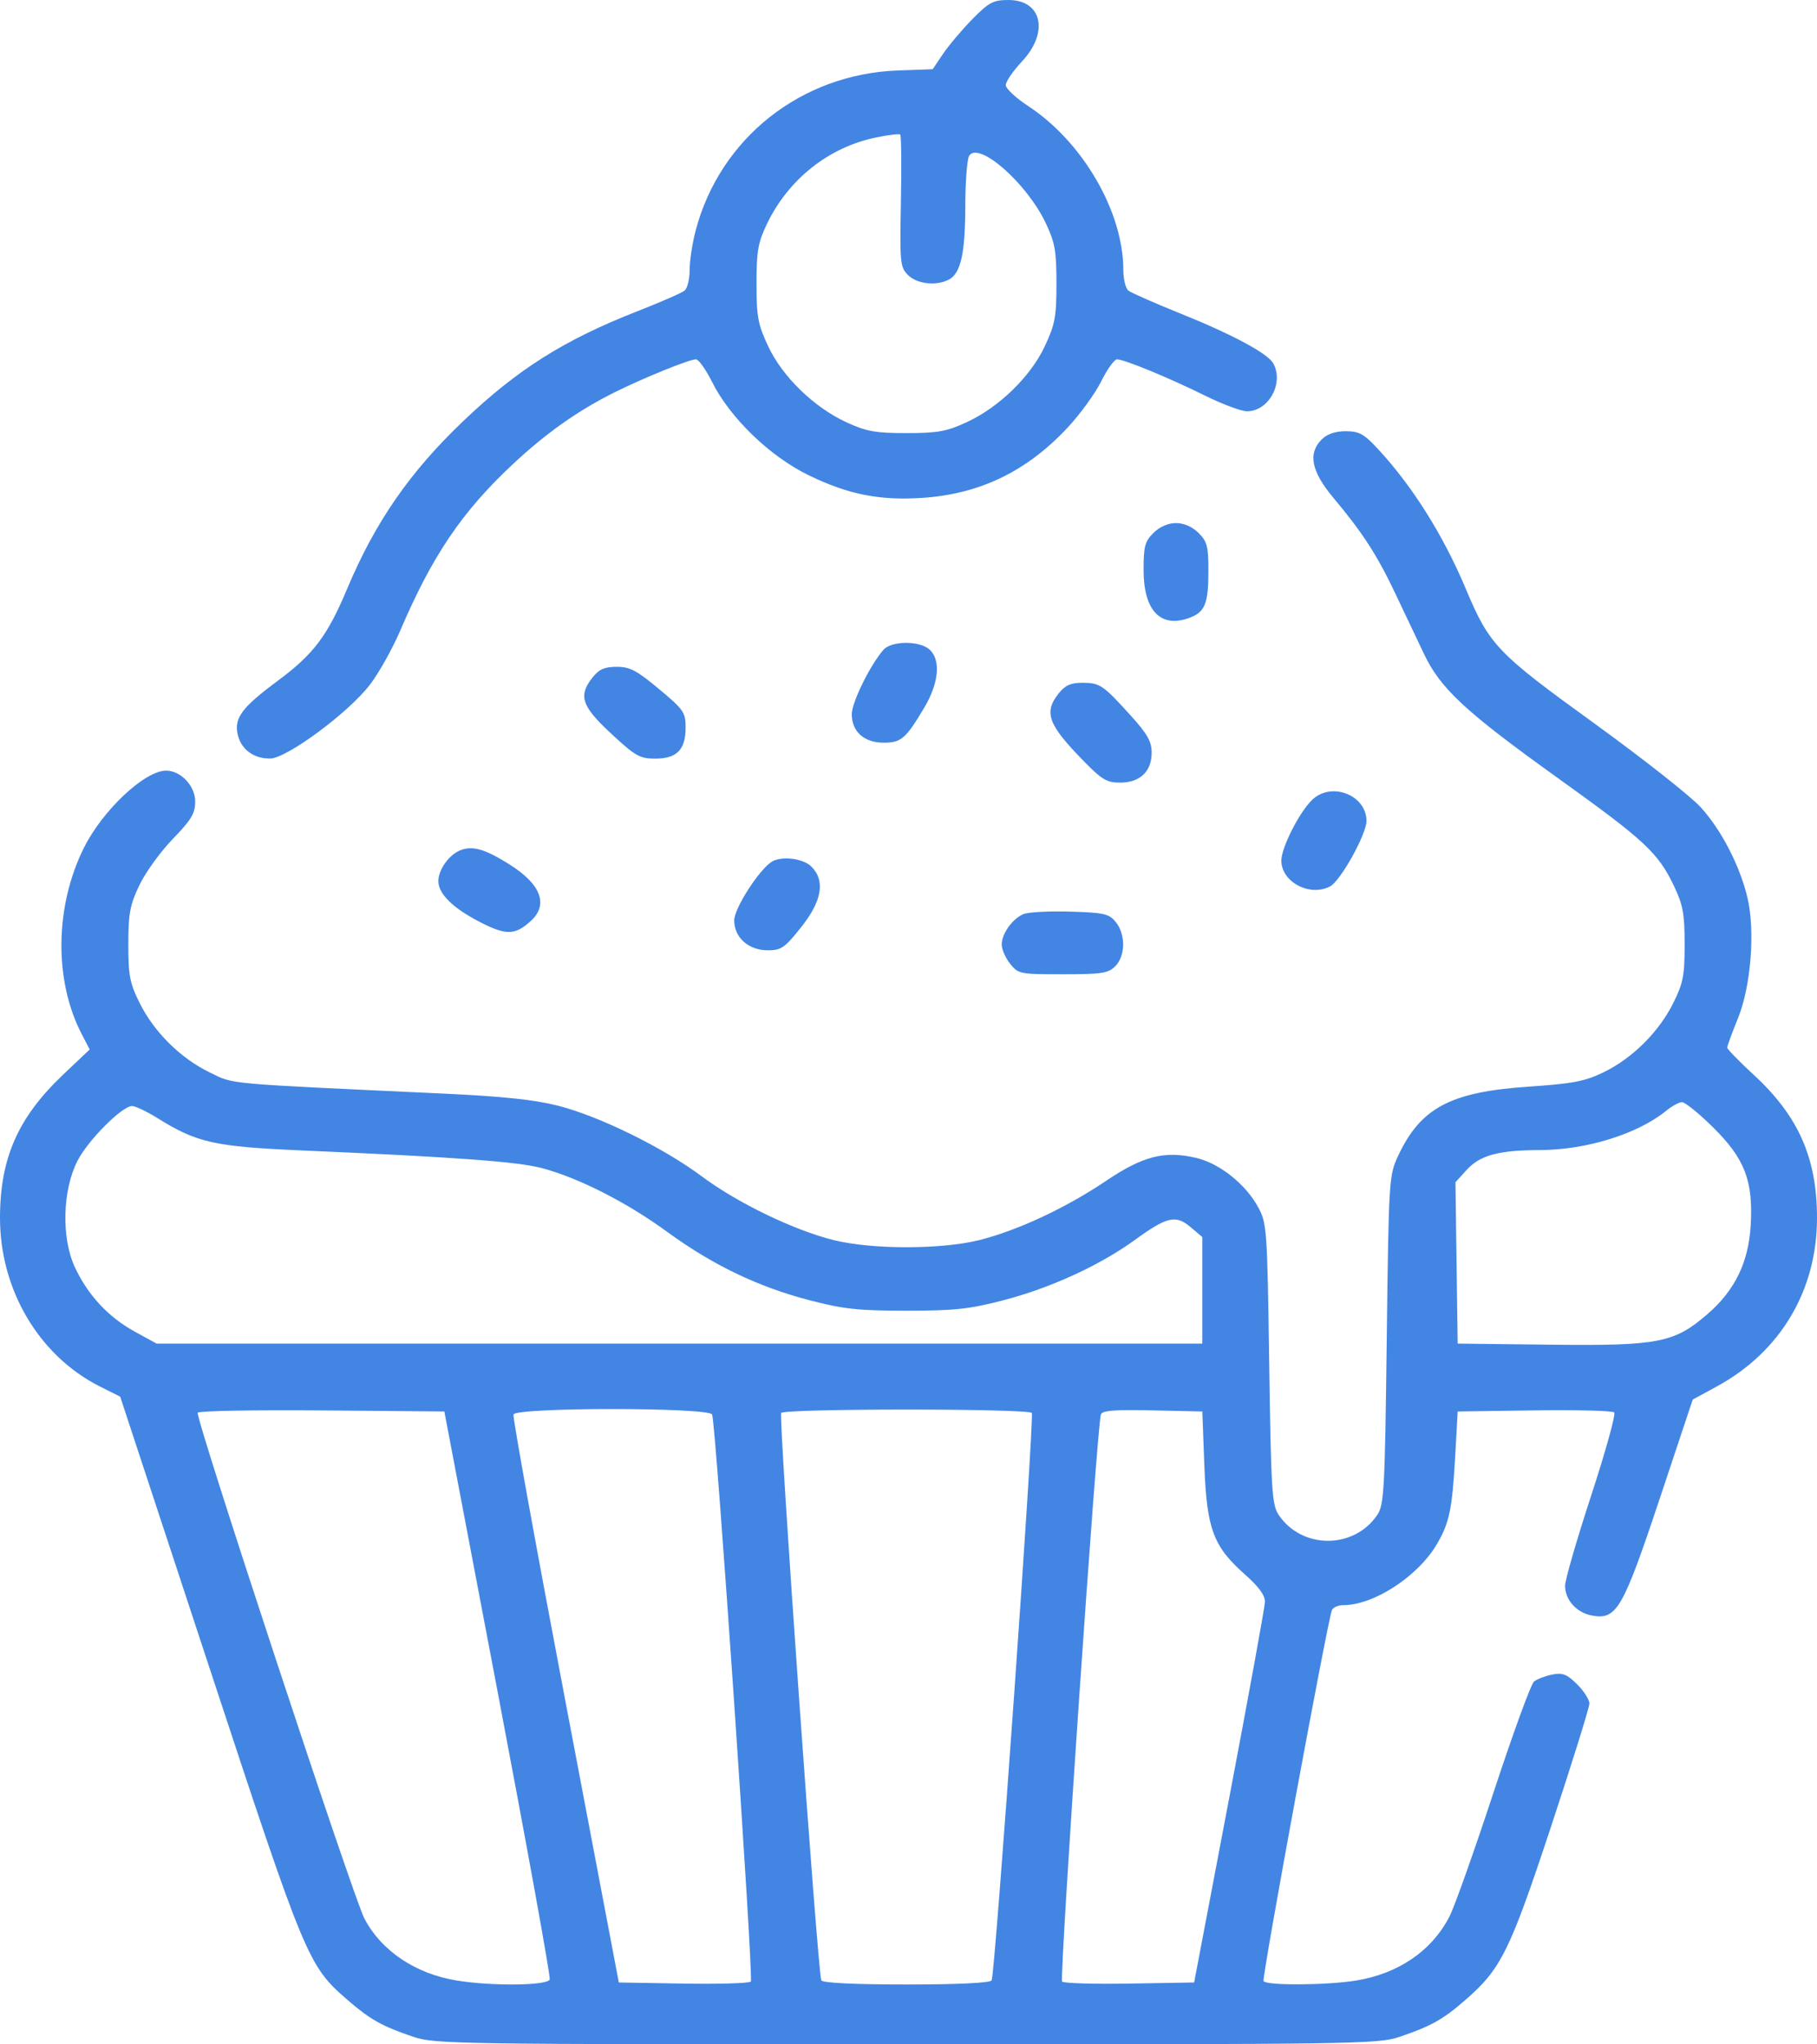 <?xml version="1.0" encoding="UTF-8"?> <svg xmlns="http://www.w3.org/2000/svg" width="40" height="45" viewBox="0 0 40 45" fill="none"> <path fill-rule="evenodd" clip-rule="evenodd" d="M21.41 0.417C21.184 0.647 20.893 0.99 20.765 1.179L20.532 1.524L19.772 1.551C17.638 1.627 15.853 3.038 15.315 5.072C15.242 5.348 15.182 5.739 15.182 5.94C15.182 6.142 15.132 6.347 15.07 6.397C15.009 6.447 14.537 6.653 14.022 6.855C12.422 7.481 11.391 8.131 10.2 9.267C9.021 10.391 8.258 11.493 7.641 12.964C7.207 13.998 6.902 14.402 6.111 14.988C5.324 15.572 5.152 15.803 5.233 16.168C5.306 16.494 5.583 16.7 5.945 16.697C6.311 16.695 7.668 15.691 8.143 15.072C8.34 14.815 8.641 14.277 8.813 13.876C9.517 12.23 10.17 11.265 11.285 10.222C12.021 9.533 12.726 9.035 13.533 8.634C14.187 8.31 15.173 7.91 15.321 7.91C15.38 7.91 15.539 8.133 15.674 8.404C16.067 9.195 16.949 10.047 17.804 10.462C18.681 10.887 19.366 11.022 20.316 10.958C21.57 10.873 22.599 10.377 23.493 9.423C23.771 9.127 24.107 8.666 24.24 8.398C24.373 8.13 24.531 7.91 24.59 7.91C24.75 7.91 25.738 8.317 26.529 8.709C26.911 8.898 27.326 9.053 27.452 9.053C27.928 9.053 28.268 8.436 28.032 8.002C27.911 7.779 27.128 7.359 25.949 6.886C25.401 6.665 24.902 6.445 24.84 6.396C24.779 6.347 24.729 6.142 24.729 5.94C24.729 4.659 23.833 3.118 22.631 2.332C22.362 2.156 22.141 1.949 22.141 1.873C22.141 1.796 22.302 1.562 22.498 1.352C23.098 0.712 22.941 0 22.2 0C21.867 0 21.774 0.049 21.41 0.417ZM19.833 4.435C19.807 5.795 19.816 5.883 19.992 6.057C20.191 6.253 20.614 6.299 20.889 6.154C21.151 6.016 21.249 5.577 21.25 4.535C21.251 3.999 21.29 3.5 21.336 3.428C21.546 3.102 22.602 4.029 23.019 4.906C23.224 5.337 23.257 5.52 23.257 6.24C23.257 6.974 23.226 7.141 23 7.622C22.686 8.293 21.988 8.969 21.272 9.298C20.835 9.498 20.639 9.533 19.955 9.533C19.272 9.533 19.076 9.498 18.639 9.298C17.922 8.969 17.225 8.293 16.911 7.622C16.685 7.141 16.654 6.974 16.654 6.24C16.654 5.522 16.687 5.338 16.887 4.922C17.36 3.941 18.249 3.238 19.286 3.026C19.556 2.97 19.796 2.941 19.818 2.961C19.841 2.981 19.848 3.644 19.833 4.435ZM29.101 9.668C28.787 9.977 28.865 10.375 29.353 10.957C29.998 11.726 30.319 12.222 30.721 13.073C30.921 13.496 31.203 14.091 31.349 14.396C31.716 15.164 32.258 15.665 34.3 17.13C36.216 18.504 36.503 18.771 36.854 19.508C37.05 19.92 37.086 20.118 37.086 20.786C37.086 21.476 37.054 21.642 36.834 22.082C36.517 22.718 35.931 23.299 35.299 23.604C34.884 23.804 34.626 23.853 33.637 23.92C31.928 24.037 31.272 24.387 30.778 25.444C30.577 25.875 30.572 25.96 30.528 29.491C30.488 32.776 30.469 33.121 30.323 33.341C29.812 34.107 28.656 34.107 28.146 33.341C28.001 33.123 27.981 32.795 27.941 30.019C27.898 27.05 27.889 26.925 27.698 26.574C27.422 26.065 26.851 25.61 26.336 25.488C25.637 25.323 25.161 25.445 24.341 25.998C23.467 26.587 22.402 27.085 21.561 27.296C20.722 27.506 19.191 27.506 18.349 27.296C17.473 27.077 16.237 26.48 15.45 25.894C14.593 25.257 13.195 24.57 12.282 24.338C11.768 24.207 11.07 24.133 9.784 24.073C4.863 23.844 5.166 23.871 4.621 23.608C3.98 23.299 3.395 22.721 3.076 22.082C2.857 21.642 2.825 21.476 2.825 20.786C2.825 20.11 2.86 19.922 3.067 19.487C3.2 19.207 3.531 18.749 3.803 18.468C4.214 18.043 4.297 17.905 4.297 17.642C4.297 17.299 3.98 16.963 3.656 16.963C3.186 16.963 2.257 17.836 1.845 18.666C1.206 19.952 1.187 21.582 1.797 22.759L1.974 23.101L1.387 23.657C0.395 24.599 8.92488e-05 25.496 2.75889e-08 26.81C-0 28.398 0.865 29.853 2.211 30.525L2.646 30.743L4.609 36.705C6.73 43.146 6.78 43.266 7.649 44.021C8.15 44.455 8.406 44.599 9.099 44.834C9.569 44.993 10.022 45 19.955 45C29.889 45 30.342 44.993 30.812 44.834C31.502 44.6 31.761 44.455 32.252 44.029C33.045 43.34 33.233 42.963 34.145 40.207C34.609 38.804 34.989 37.585 34.989 37.498C34.989 37.411 34.867 37.22 34.718 37.073C34.493 36.851 34.4 36.815 34.169 36.86C34.016 36.891 33.837 36.96 33.77 37.014C33.703 37.068 33.303 38.166 32.88 39.452C32.457 40.739 32.02 41.97 31.908 42.188C31.519 42.942 30.784 43.445 29.849 43.596C29.201 43.7 27.879 43.708 27.816 43.608C27.774 43.542 29.217 35.715 29.321 35.442C29.344 35.382 29.457 35.332 29.573 35.332C30.247 35.332 31.22 34.696 31.636 33.983C31.909 33.514 31.97 33.217 32.036 32.036L32.09 31.069L33.778 31.045C34.707 31.032 35.498 31.052 35.536 31.09C35.574 31.127 35.346 31.949 35.03 32.915C34.714 33.882 34.454 34.777 34.454 34.905C34.454 35.216 34.705 35.496 35.041 35.56C35.587 35.663 35.723 35.431 36.532 33.004L37.264 30.807L37.8 30.515C39.198 29.752 40 28.402 40 26.81C40 25.49 39.592 24.567 38.608 23.66C38.286 23.364 38.023 23.093 38.023 23.059C38.023 23.025 38.129 22.737 38.258 22.419C38.545 21.717 38.642 20.496 38.47 19.764C38.304 19.06 37.895 18.268 37.439 17.768C37.216 17.524 36.162 16.694 35.097 15.923C32.953 14.372 32.79 14.202 32.271 12.967C31.772 11.777 31.086 10.688 30.319 9.866C30.024 9.55 29.917 9.492 29.625 9.492C29.398 9.492 29.218 9.553 29.101 9.668ZM25.394 11.729C25.204 11.916 25.175 12.025 25.175 12.545C25.175 13.428 25.538 13.822 26.155 13.61C26.525 13.483 26.602 13.303 26.602 12.57C26.602 12.024 26.575 11.918 26.383 11.729C26.245 11.593 26.062 11.514 25.889 11.514C25.715 11.514 25.532 11.593 25.394 11.729ZM19.448 14.304C19.154 14.641 18.751 15.462 18.751 15.721C18.751 16.104 19.024 16.348 19.451 16.348C19.839 16.348 19.94 16.261 20.348 15.575C20.671 15.032 20.716 14.523 20.461 14.296C20.24 14.098 19.622 14.104 19.448 14.304ZM13.047 14.909C12.725 15.313 12.8 15.541 13.455 16.149C13.988 16.644 14.085 16.699 14.422 16.699C14.9 16.699 15.093 16.503 15.093 16.017C15.093 15.68 15.053 15.622 14.508 15.167C14.018 14.757 13.867 14.678 13.578 14.678C13.311 14.678 13.19 14.73 13.047 14.909ZM23.308 15.261C22.97 15.684 23.069 15.95 23.869 16.765C24.258 17.162 24.368 17.227 24.659 17.227C25.095 17.227 25.353 16.982 25.353 16.568C25.353 16.324 25.261 16.159 24.896 15.755C24.283 15.077 24.213 15.029 23.826 15.029C23.572 15.029 23.448 15.085 23.308 15.261ZM28.881 17.611C28.597 17.89 28.208 18.66 28.208 18.942C28.208 19.415 28.834 19.746 29.281 19.511C29.512 19.389 30.082 18.364 30.082 18.071C30.082 17.496 29.301 17.197 28.881 17.611ZM10.128 18.718C9.882 18.819 9.65 19.146 9.65 19.395C9.65 19.677 9.976 19.995 10.578 20.302C11.144 20.591 11.337 20.587 11.68 20.277C12.08 19.917 11.914 19.467 11.217 19.028C10.674 18.686 10.399 18.608 10.128 18.718ZM16.99 18.968C16.709 19.144 16.163 19.996 16.163 20.259C16.163 20.637 16.479 20.918 16.904 20.918C17.197 20.918 17.275 20.864 17.634 20.413C18.098 19.831 18.173 19.382 17.859 19.072C17.677 18.893 17.201 18.836 16.99 18.968ZM22.53 20.121C22.285 20.225 22.052 20.552 22.052 20.794C22.052 20.897 22.135 21.086 22.237 21.214C22.417 21.439 22.45 21.445 23.397 21.445C24.253 21.445 24.394 21.424 24.55 21.27C24.778 21.046 24.783 20.564 24.562 20.295C24.413 20.113 24.308 20.089 23.558 20.066C23.098 20.052 22.635 20.077 22.53 20.121ZM37.704 24.807C38.411 25.503 38.598 25.989 38.54 26.975C38.492 27.787 38.193 28.402 37.593 28.922C36.859 29.558 36.517 29.626 34.156 29.599L32.09 29.575L32.065 27.799L32.041 26.023L32.288 25.751C32.582 25.428 32.992 25.317 33.906 25.315C34.93 25.311 36.06 24.958 36.685 24.446C36.807 24.346 36.961 24.262 37.027 24.261C37.093 24.259 37.398 24.505 37.704 24.807ZM3.464 24.61C4.336 25.154 4.721 25.24 6.661 25.324C10.032 25.47 11.391 25.57 11.925 25.711C12.731 25.923 13.795 26.464 14.686 27.114C15.685 27.844 16.693 28.328 17.826 28.622C18.573 28.816 18.895 28.851 19.955 28.851C21.015 28.851 21.338 28.816 22.085 28.622C23.121 28.353 24.206 27.856 24.975 27.299C25.693 26.778 25.882 26.734 26.211 27.012L26.468 27.23V28.403V29.575H14.959H3.449L2.976 29.317C2.388 28.996 1.934 28.509 1.646 27.889C1.348 27.247 1.375 26.194 1.707 25.549C1.942 25.094 2.688 24.346 2.907 24.346C2.981 24.346 3.232 24.465 3.464 24.61ZM10.96 37.266C11.608 40.674 12.122 43.511 12.102 43.572C12.056 43.707 10.838 43.721 10.062 43.596C9.15 43.449 8.399 42.946 8.022 42.231C7.778 41.77 4.292 31.192 4.352 31.096C4.378 31.056 5.61 31.033 7.09 31.046L9.782 31.069L10.96 37.266ZM15.677 31.136C15.761 31.352 16.594 43.551 16.529 43.618C16.492 43.656 15.823 43.675 15.043 43.662L13.623 43.638L12.446 37.441C11.798 34.033 11.284 31.196 11.304 31.135C11.356 30.976 15.615 30.976 15.677 31.136ZM22.714 31.102C22.774 31.198 21.906 43.472 21.83 43.592C21.795 43.648 21.089 43.682 19.955 43.682C18.822 43.682 18.116 43.648 18.081 43.592C18.005 43.472 17.136 31.198 17.197 31.102C17.259 31.002 22.651 31.002 22.714 31.102ZM26.513 32.256C26.566 33.658 26.708 34.039 27.412 34.662C27.709 34.925 27.85 35.118 27.847 35.258C27.844 35.371 27.492 37.303 27.065 39.551L26.288 43.638L24.868 43.662C24.087 43.675 23.419 43.656 23.382 43.618C23.317 43.551 24.151 31.353 24.236 31.133C24.268 31.047 24.547 31.026 25.374 31.045L26.468 31.069L26.513 32.256Z" fill="#4385E3"></path> </svg> 